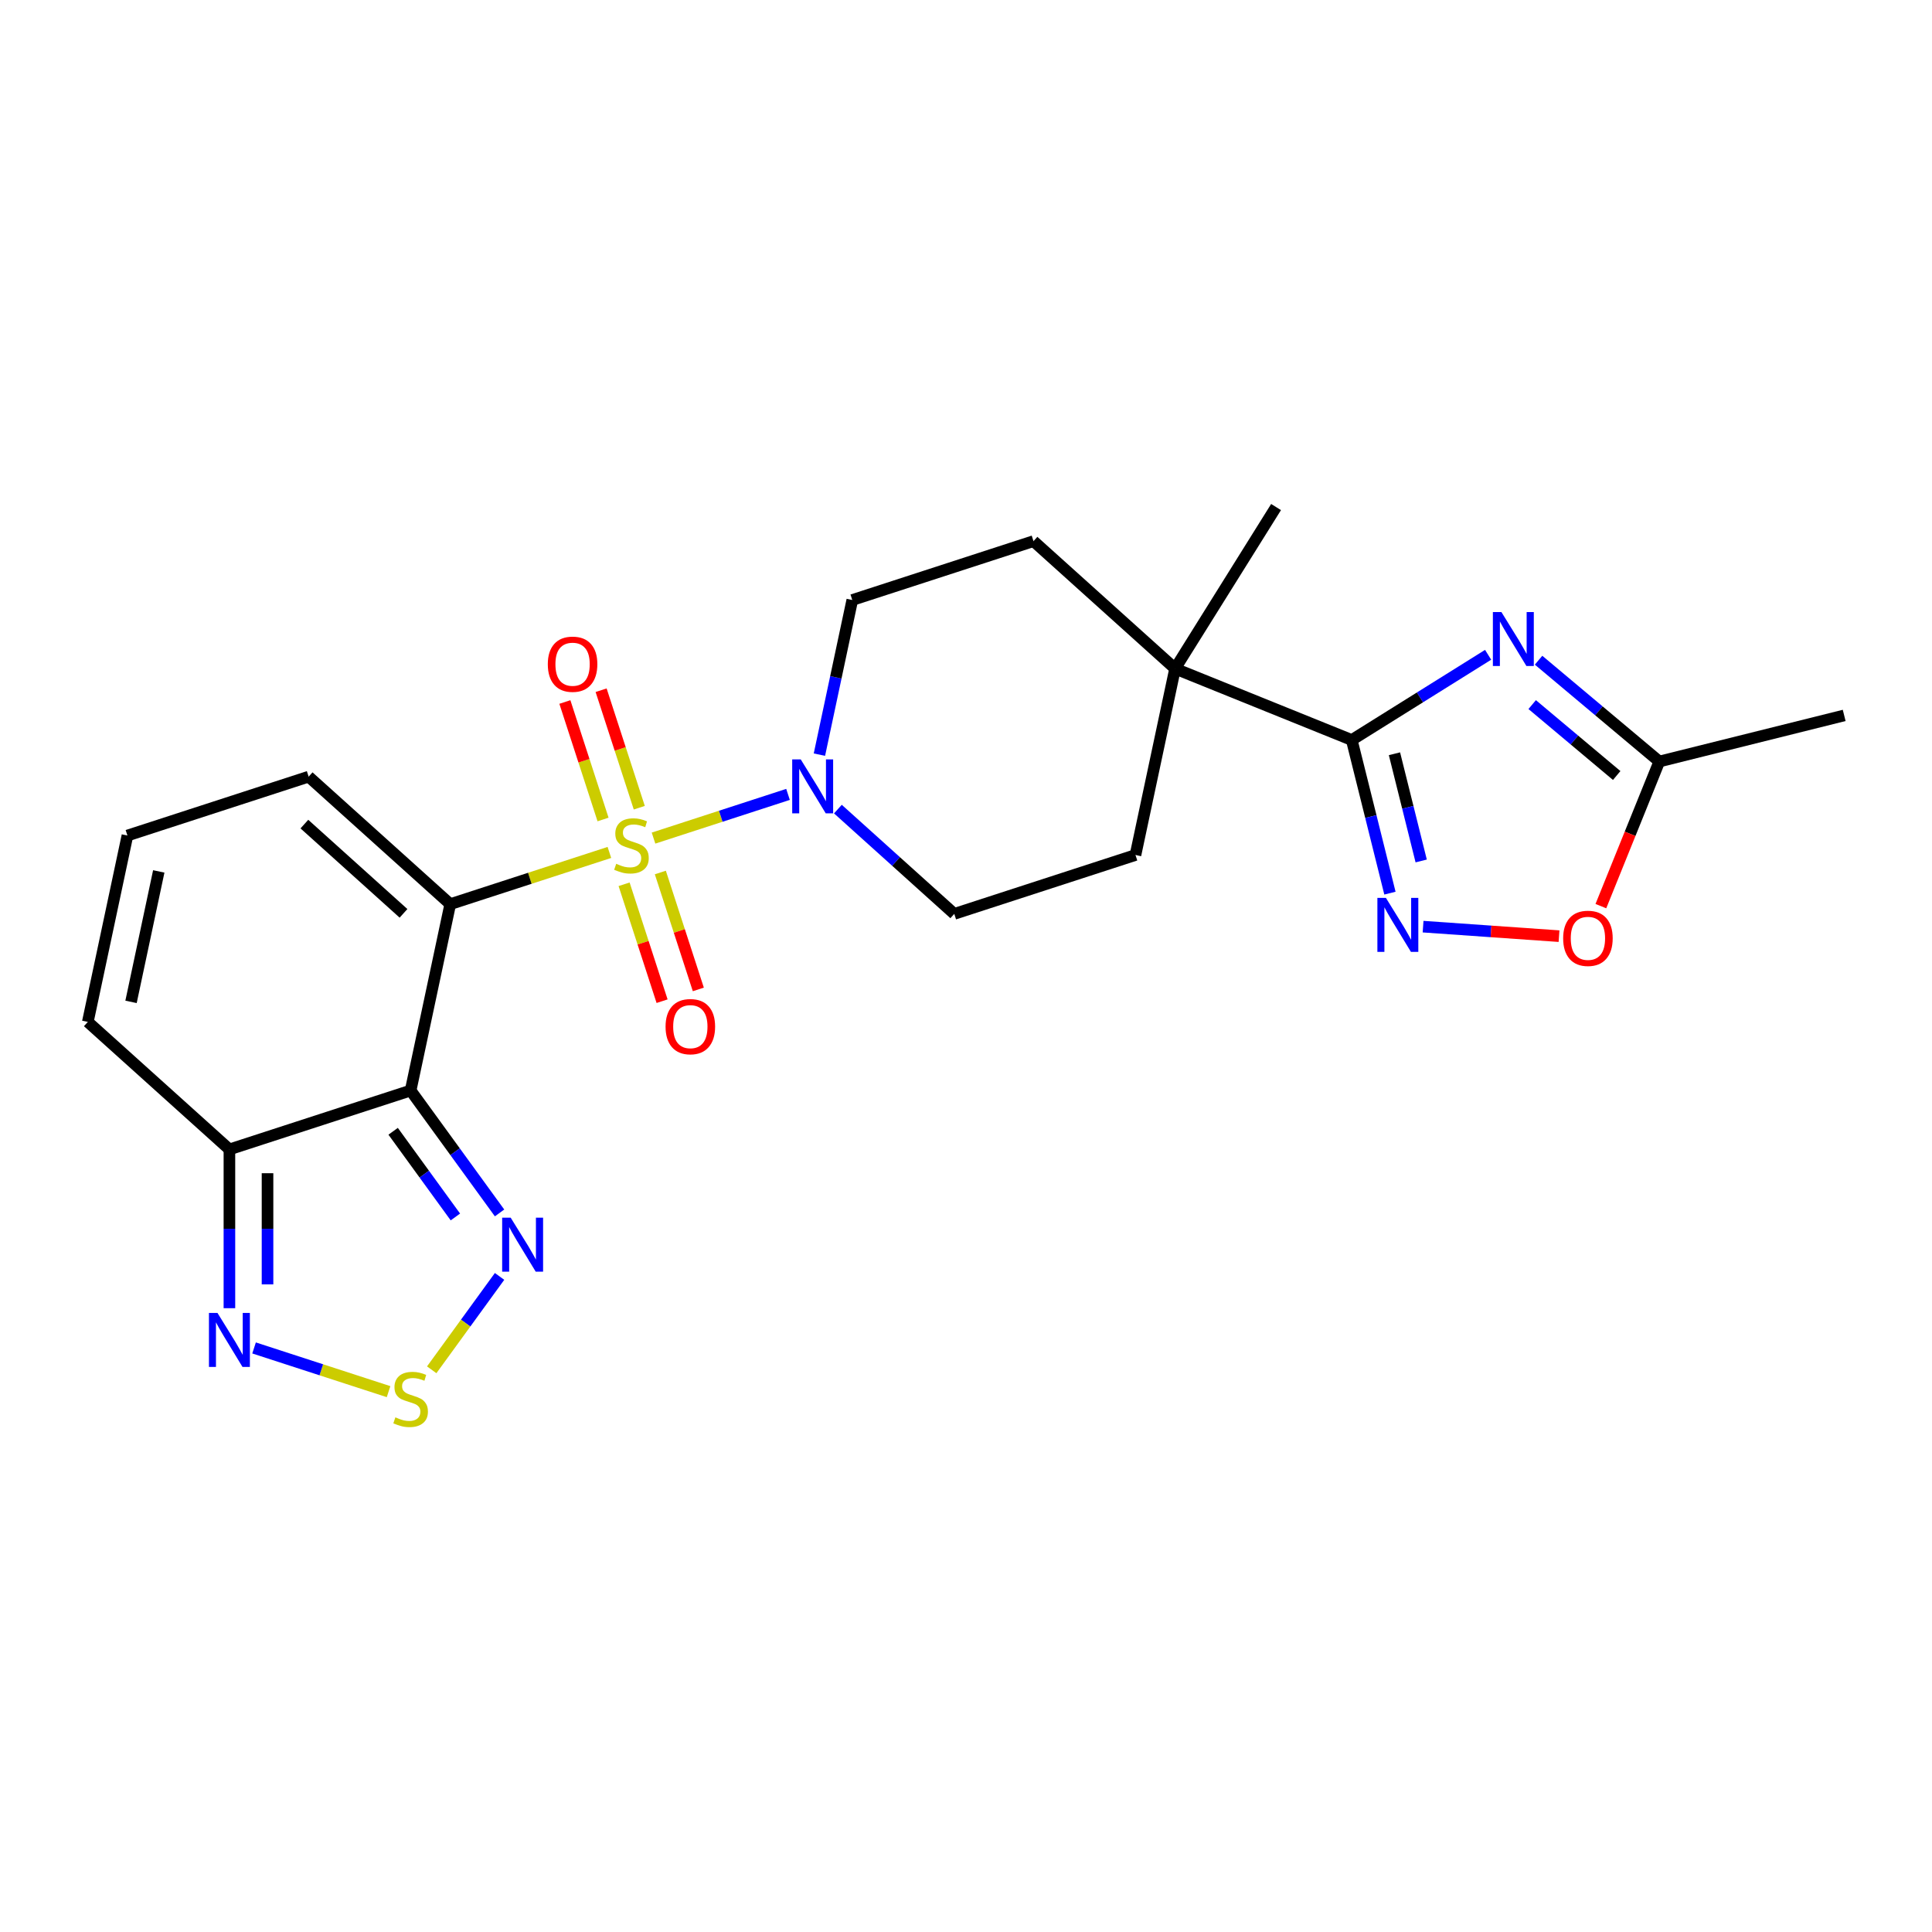 <?xml version='1.0' encoding='iso-8859-1'?>
<svg version='1.1' baseProfile='full'
              xmlns='http://www.w3.org/2000/svg'
                      xmlns:rdkit='http://www.rdkit.org/xml'
                      xmlns:xlink='http://www.w3.org/1999/xlink'
                  xml:space='preserve'
width='1000px' height='1000px' viewBox='0 0 1000 1000'>
<!-- END OF HEADER -->
<rect style='opacity:1.0;fill:#FFFFFF;stroke:none' width='1000' height='1000' x='0' y='0'> </rect>
<path class='bond-0' d='M 315.42,441.221 L 274.233,454.603' style='fill:none;fill-rule:evenodd;stroke:#CCCC00;stroke-width:6px;stroke-linecap:butt;stroke-linejoin:miter;stroke-opacity:1' />
<path class='bond-0' d='M 274.233,454.603 L 233.045,467.986' style='fill:none;fill-rule:evenodd;stroke:#000000;stroke-width:6px;stroke-linecap:butt;stroke-linejoin:miter;stroke-opacity:1' />
<path class='bond-4' d='M 338.261,433.799 L 373.07,422.489' style='fill:none;fill-rule:evenodd;stroke:#CCCC00;stroke-width:6px;stroke-linecap:butt;stroke-linejoin:miter;stroke-opacity:1' />
<path class='bond-4' d='M 373.07,422.489 L 407.878,411.179' style='fill:none;fill-rule:evenodd;stroke:#0000FF;stroke-width:6px;stroke-linecap:butt;stroke-linejoin:miter;stroke-opacity:1' />
<path class='bond-14' d='M 330.894,418.071 L 321.015,387.665' style='fill:none;fill-rule:evenodd;stroke:#CCCC00;stroke-width:6px;stroke-linecap:butt;stroke-linejoin:miter;stroke-opacity:1' />
<path class='bond-14' d='M 321.015,387.665 L 311.135,357.258' style='fill:none;fill-rule:evenodd;stroke:#FF0000;stroke-width:6px;stroke-linecap:butt;stroke-linejoin:miter;stroke-opacity:1' />
<path class='bond-14' d='M 312.135,424.166 L 302.256,393.76' style='fill:none;fill-rule:evenodd;stroke:#CCCC00;stroke-width:6px;stroke-linecap:butt;stroke-linejoin:miter;stroke-opacity:1' />
<path class='bond-14' d='M 302.256,393.76 L 292.376,363.354' style='fill:none;fill-rule:evenodd;stroke:#FF0000;stroke-width:6px;stroke-linecap:butt;stroke-linejoin:miter;stroke-opacity:1' />
<path class='bond-15' d='M 323.03,457.698 L 332.862,487.957' style='fill:none;fill-rule:evenodd;stroke:#CCCC00;stroke-width:6px;stroke-linecap:butt;stroke-linejoin:miter;stroke-opacity:1' />
<path class='bond-15' d='M 332.862,487.957 L 342.693,518.215' style='fill:none;fill-rule:evenodd;stroke:#FF0000;stroke-width:6px;stroke-linecap:butt;stroke-linejoin:miter;stroke-opacity:1' />
<path class='bond-15' d='M 341.789,451.603 L 351.621,481.861' style='fill:none;fill-rule:evenodd;stroke:#CCCC00;stroke-width:6px;stroke-linecap:butt;stroke-linejoin:miter;stroke-opacity:1' />
<path class='bond-15' d='M 351.621,481.861 L 361.452,512.12' style='fill:none;fill-rule:evenodd;stroke:#FF0000;stroke-width:6px;stroke-linecap:butt;stroke-linejoin:miter;stroke-opacity:1' />
<path class='bond-1' d='M 233.045,467.986 L 212.54,564.453' style='fill:none;fill-rule:evenodd;stroke:#000000;stroke-width:6px;stroke-linecap:butt;stroke-linejoin:miter;stroke-opacity:1' />
<path class='bond-13' d='M 233.045,467.986 L 159.755,401.995' style='fill:none;fill-rule:evenodd;stroke:#000000;stroke-width:6px;stroke-linecap:butt;stroke-linejoin:miter;stroke-opacity:1' />
<path class='bond-13' d='M 208.853,472.745 L 157.55,426.551' style='fill:none;fill-rule:evenodd;stroke:#000000;stroke-width:6px;stroke-linecap:butt;stroke-linejoin:miter;stroke-opacity:1' />
<path class='bond-6' d='M 212.54,564.453 L 235.556,596.131' style='fill:none;fill-rule:evenodd;stroke:#000000;stroke-width:6px;stroke-linecap:butt;stroke-linejoin:miter;stroke-opacity:1' />
<path class='bond-6' d='M 235.556,596.131 L 258.572,627.81' style='fill:none;fill-rule:evenodd;stroke:#0000FF;stroke-width:6px;stroke-linecap:butt;stroke-linejoin:miter;stroke-opacity:1' />
<path class='bond-6' d='M 203.488,585.55 L 219.599,607.725' style='fill:none;fill-rule:evenodd;stroke:#000000;stroke-width:6px;stroke-linecap:butt;stroke-linejoin:miter;stroke-opacity:1' />
<path class='bond-6' d='M 219.599,607.725 L 235.71,629.9' style='fill:none;fill-rule:evenodd;stroke:#0000FF;stroke-width:6px;stroke-linecap:butt;stroke-linejoin:miter;stroke-opacity:1' />
<path class='bond-7' d='M 212.54,564.453 L 118.745,594.929' style='fill:none;fill-rule:evenodd;stroke:#000000;stroke-width:6px;stroke-linecap:butt;stroke-linejoin:miter;stroke-opacity:1' />
<path class='bond-2' d='M 770.246,338.924 L 734.957,360.975' style='fill:none;fill-rule:evenodd;stroke:#0000FF;stroke-width:6px;stroke-linecap:butt;stroke-linejoin:miter;stroke-opacity:1' />
<path class='bond-2' d='M 734.957,360.975 L 699.667,383.027' style='fill:none;fill-rule:evenodd;stroke:#000000;stroke-width:6px;stroke-linecap:butt;stroke-linejoin:miter;stroke-opacity:1' />
<path class='bond-10' d='M 796.361,341.721 L 827.607,367.94' style='fill:none;fill-rule:evenodd;stroke:#0000FF;stroke-width:6px;stroke-linecap:butt;stroke-linejoin:miter;stroke-opacity:1' />
<path class='bond-10' d='M 827.607,367.94 L 858.853,394.158' style='fill:none;fill-rule:evenodd;stroke:#000000;stroke-width:6px;stroke-linecap:butt;stroke-linejoin:miter;stroke-opacity:1' />
<path class='bond-10' d='M 793.056,364.697 L 814.928,383.049' style='fill:none;fill-rule:evenodd;stroke:#0000FF;stroke-width:6px;stroke-linecap:butt;stroke-linejoin:miter;stroke-opacity:1' />
<path class='bond-10' d='M 814.928,383.049 L 836.8,401.402' style='fill:none;fill-rule:evenodd;stroke:#000000;stroke-width:6px;stroke-linecap:butt;stroke-linejoin:miter;stroke-opacity:1' />
<path class='bond-3' d='M 699.667,383.027 L 608.226,346.082' style='fill:none;fill-rule:evenodd;stroke:#000000;stroke-width:6px;stroke-linecap:butt;stroke-linejoin:miter;stroke-opacity:1' />
<path class='bond-5' d='M 699.667,383.027 L 709.548,422.658' style='fill:none;fill-rule:evenodd;stroke:#000000;stroke-width:6px;stroke-linecap:butt;stroke-linejoin:miter;stroke-opacity:1' />
<path class='bond-5' d='M 709.548,422.658 L 719.43,462.289' style='fill:none;fill-rule:evenodd;stroke:#0000FF;stroke-width:6px;stroke-linecap:butt;stroke-linejoin:miter;stroke-opacity:1' />
<path class='bond-5' d='M 721.77,390.144 L 728.687,417.886' style='fill:none;fill-rule:evenodd;stroke:#000000;stroke-width:6px;stroke-linecap:butt;stroke-linejoin:miter;stroke-opacity:1' />
<path class='bond-5' d='M 728.687,417.886 L 735.604,445.628' style='fill:none;fill-rule:evenodd;stroke:#0000FF;stroke-width:6px;stroke-linecap:butt;stroke-linejoin:miter;stroke-opacity:1' />
<path class='bond-18' d='M 433.693,418.791 L 463.81,445.908' style='fill:none;fill-rule:evenodd;stroke:#0000FF;stroke-width:6px;stroke-linecap:butt;stroke-linejoin:miter;stroke-opacity:1' />
<path class='bond-18' d='M 463.81,445.908 L 493.926,473.025' style='fill:none;fill-rule:evenodd;stroke:#000000;stroke-width:6px;stroke-linecap:butt;stroke-linejoin:miter;stroke-opacity:1' />
<path class='bond-19' d='M 424.128,390.603 L 432.634,350.585' style='fill:none;fill-rule:evenodd;stroke:#0000FF;stroke-width:6px;stroke-linecap:butt;stroke-linejoin:miter;stroke-opacity:1' />
<path class='bond-19' d='M 432.634,350.585 L 441.14,310.567' style='fill:none;fill-rule:evenodd;stroke:#000000;stroke-width:6px;stroke-linecap:butt;stroke-linejoin:miter;stroke-opacity:1' />
<path class='bond-11' d='M 736.584,479.632 L 771.766,482.093' style='fill:none;fill-rule:evenodd;stroke:#0000FF;stroke-width:6px;stroke-linecap:butt;stroke-linejoin:miter;stroke-opacity:1' />
<path class='bond-11' d='M 771.766,482.093 L 806.949,484.553' style='fill:none;fill-rule:evenodd;stroke:#FF0000;stroke-width:6px;stroke-linecap:butt;stroke-linejoin:miter;stroke-opacity:1' />
<path class='bond-8' d='M 258.572,660.67 L 241.012,684.839' style='fill:none;fill-rule:evenodd;stroke:#0000FF;stroke-width:6px;stroke-linecap:butt;stroke-linejoin:miter;stroke-opacity:1' />
<path class='bond-8' d='M 241.012,684.839 L 223.453,709.007' style='fill:none;fill-rule:evenodd;stroke:#CCCC00;stroke-width:6px;stroke-linecap:butt;stroke-linejoin:miter;stroke-opacity:1' />
<path class='bond-9' d='M 118.745,594.929 L 118.745,636.025' style='fill:none;fill-rule:evenodd;stroke:#000000;stroke-width:6px;stroke-linecap:butt;stroke-linejoin:miter;stroke-opacity:1' />
<path class='bond-9' d='M 118.745,636.025 L 118.745,677.121' style='fill:none;fill-rule:evenodd;stroke:#0000FF;stroke-width:6px;stroke-linecap:butt;stroke-linejoin:miter;stroke-opacity:1' />
<path class='bond-9' d='M 138.47,607.258 L 138.47,636.025' style='fill:none;fill-rule:evenodd;stroke:#000000;stroke-width:6px;stroke-linecap:butt;stroke-linejoin:miter;stroke-opacity:1' />
<path class='bond-9' d='M 138.47,636.025 L 138.47,664.792' style='fill:none;fill-rule:evenodd;stroke:#0000FF;stroke-width:6px;stroke-linecap:butt;stroke-linejoin:miter;stroke-opacity:1' />
<path class='bond-25' d='M 118.745,594.929 L 45.455,528.938' style='fill:none;fill-rule:evenodd;stroke:#000000;stroke-width:6px;stroke-linecap:butt;stroke-linejoin:miter;stroke-opacity:1' />
<path class='bond-26' d='M 201.12,720.316 L 166.311,709.006' style='fill:none;fill-rule:evenodd;stroke:#CCCC00;stroke-width:6px;stroke-linecap:butt;stroke-linejoin:miter;stroke-opacity:1' />
<path class='bond-26' d='M 166.311,709.006 L 131.503,697.696' style='fill:none;fill-rule:evenodd;stroke:#0000FF;stroke-width:6px;stroke-linecap:butt;stroke-linejoin:miter;stroke-opacity:1' />
<path class='bond-23' d='M 858.853,394.158 L 954.545,370.299' style='fill:none;fill-rule:evenodd;stroke:#000000;stroke-width:6px;stroke-linecap:butt;stroke-linejoin:miter;stroke-opacity:1' />
<path class='bond-27' d='M 858.853,394.158 L 843.732,431.584' style='fill:none;fill-rule:evenodd;stroke:#000000;stroke-width:6px;stroke-linecap:butt;stroke-linejoin:miter;stroke-opacity:1' />
<path class='bond-27' d='M 843.732,431.584 L 828.61,469.011' style='fill:none;fill-rule:evenodd;stroke:#FF0000;stroke-width:6px;stroke-linecap:butt;stroke-linejoin:miter;stroke-opacity:1' />
<path class='bond-12' d='M 608.226,346.082 L 534.936,280.091' style='fill:none;fill-rule:evenodd;stroke:#000000;stroke-width:6px;stroke-linecap:butt;stroke-linejoin:miter;stroke-opacity:1' />
<path class='bond-22' d='M 608.226,346.082 L 660.488,262.446' style='fill:none;fill-rule:evenodd;stroke:#000000;stroke-width:6px;stroke-linecap:butt;stroke-linejoin:miter;stroke-opacity:1' />
<path class='bond-24' d='M 608.226,346.082 L 587.722,442.549' style='fill:none;fill-rule:evenodd;stroke:#000000;stroke-width:6px;stroke-linecap:butt;stroke-linejoin:miter;stroke-opacity:1' />
<path class='bond-16' d='M 159.755,401.995 L 65.959,432.471' style='fill:none;fill-rule:evenodd;stroke:#000000;stroke-width:6px;stroke-linecap:butt;stroke-linejoin:miter;stroke-opacity:1' />
<path class='bond-17' d='M 65.959,432.471 L 45.455,528.938' style='fill:none;fill-rule:evenodd;stroke:#000000;stroke-width:6px;stroke-linecap:butt;stroke-linejoin:miter;stroke-opacity:1' />
<path class='bond-17' d='M 82.177,451.042 L 67.824,518.569' style='fill:none;fill-rule:evenodd;stroke:#000000;stroke-width:6px;stroke-linecap:butt;stroke-linejoin:miter;stroke-opacity:1' />
<path class='bond-20' d='M 493.926,473.025 L 587.722,442.549' style='fill:none;fill-rule:evenodd;stroke:#000000;stroke-width:6px;stroke-linecap:butt;stroke-linejoin:miter;stroke-opacity:1' />
<path class='bond-21' d='M 441.14,310.567 L 534.936,280.091' style='fill:none;fill-rule:evenodd;stroke:#000000;stroke-width:6px;stroke-linecap:butt;stroke-linejoin:miter;stroke-opacity:1' />
<path  class='atom-0' d='M 318.951 447.096
Q 319.266 447.214, 320.568 447.767
Q 321.87 448.319, 323.29 448.674
Q 324.75 448.99, 326.17 448.99
Q 328.813 448.99, 330.351 447.727
Q 331.89 446.425, 331.89 444.177
Q 331.89 442.638, 331.101 441.691
Q 330.351 440.745, 329.168 440.232
Q 327.984 439.719, 326.012 439.127
Q 323.527 438.378, 322.028 437.668
Q 320.568 436.958, 319.503 435.459
Q 318.477 433.96, 318.477 431.435
Q 318.477 427.924, 320.844 425.754
Q 323.251 423.584, 327.984 423.584
Q 331.219 423.584, 334.888 425.123
L 333.981 428.161
Q 330.628 426.78, 328.103 426.78
Q 325.381 426.78, 323.882 427.924
Q 322.383 429.028, 322.422 430.961
Q 322.422 432.46, 323.172 433.368
Q 323.961 434.275, 325.065 434.788
Q 326.209 435.301, 328.103 435.892
Q 330.628 436.681, 332.127 437.47
Q 333.626 438.259, 334.691 439.877
Q 335.795 441.455, 335.795 444.177
Q 335.795 448.043, 333.192 450.134
Q 330.628 452.185, 326.328 452.185
Q 323.842 452.185, 321.949 451.633
Q 320.095 451.12, 317.886 450.212
L 318.951 447.096
' fill='#CCCC00'/>
<path  class='atom-3' d='M 777.13 316.8
L 786.282 331.593
Q 787.189 333.053, 788.649 335.696
Q 790.109 338.339, 790.188 338.497
L 790.188 316.8
L 793.896 316.8
L 793.896 344.73
L 790.069 344.73
L 780.246 328.556
Q 779.102 326.662, 777.88 324.492
Q 776.696 322.323, 776.341 321.652
L 776.341 344.73
L 772.712 344.73
L 772.712 316.8
L 777.13 316.8
' fill='#0000FF'/>
<path  class='atom-5' d='M 414.462 393.069
L 423.614 407.862
Q 424.521 409.322, 425.981 411.965
Q 427.441 414.608, 427.52 414.766
L 427.52 393.069
L 431.228 393.069
L 431.228 420.999
L 427.401 420.999
L 417.578 404.825
Q 416.434 402.931, 415.212 400.762
Q 414.028 398.592, 413.673 397.921
L 413.673 420.999
L 410.044 420.999
L 410.044 393.069
L 414.462 393.069
' fill='#0000FF'/>
<path  class='atom-6' d='M 717.352 464.754
L 726.505 479.548
Q 727.412 481.007, 728.872 483.65
Q 730.331 486.294, 730.41 486.451
L 730.41 464.754
L 734.118 464.754
L 734.118 492.684
L 730.292 492.684
L 720.469 476.51
Q 719.325 474.617, 718.102 472.447
Q 716.919 470.277, 716.563 469.607
L 716.563 492.684
L 712.934 492.684
L 712.934 464.754
L 717.352 464.754
' fill='#0000FF'/>
<path  class='atom-7' d='M 264.335 630.275
L 273.488 645.068
Q 274.395 646.528, 275.854 649.171
Q 277.314 651.814, 277.393 651.972
L 277.393 630.275
L 281.101 630.275
L 281.101 658.205
L 277.275 658.205
L 267.452 642.031
Q 266.308 640.137, 265.085 637.968
Q 263.901 635.798, 263.546 635.127
L 263.546 658.205
L 259.917 658.205
L 259.917 630.275
L 264.335 630.275
' fill='#0000FF'/>
<path  class='atom-9' d='M 204.651 733.613
Q 204.966 733.731, 206.268 734.284
Q 207.57 734.836, 208.99 735.191
Q 210.45 735.507, 211.87 735.507
Q 214.513 735.507, 216.051 734.244
Q 217.59 732.942, 217.59 730.694
Q 217.59 729.155, 216.801 728.209
Q 216.051 727.262, 214.868 726.749
Q 213.684 726.236, 211.712 725.644
Q 209.227 724.895, 207.728 724.185
Q 206.268 723.475, 205.203 721.976
Q 204.177 720.477, 204.177 717.952
Q 204.177 714.441, 206.544 712.271
Q 208.951 710.102, 213.684 710.102
Q 216.919 710.102, 220.588 711.64
L 219.681 714.678
Q 216.328 713.297, 213.803 713.297
Q 211.081 713.297, 209.582 714.441
Q 208.083 715.546, 208.122 717.479
Q 208.122 718.978, 208.872 719.885
Q 209.661 720.792, 210.765 721.305
Q 211.909 721.818, 213.803 722.41
Q 216.328 723.199, 217.827 723.988
Q 219.326 724.777, 220.391 726.394
Q 221.495 727.972, 221.495 730.694
Q 221.495 734.56, 218.892 736.651
Q 216.328 738.702, 212.028 738.702
Q 209.542 738.702, 207.649 738.15
Q 205.795 737.637, 203.586 736.73
L 204.651 733.613
' fill='#CCCC00'/>
<path  class='atom-10' d='M 112.571 679.586
L 121.724 694.38
Q 122.631 695.839, 124.09 698.482
Q 125.55 701.125, 125.629 701.283
L 125.629 679.586
L 129.337 679.586
L 129.337 707.516
L 125.511 707.516
L 115.688 691.342
Q 114.544 689.448, 113.321 687.279
Q 112.137 685.109, 111.782 684.438
L 111.782 707.516
L 108.153 707.516
L 108.153 679.586
L 112.571 679.586
' fill='#0000FF'/>
<path  class='atom-12' d='M 809.087 485.678
Q 809.087 478.971, 812.401 475.224
Q 815.715 471.476, 821.908 471.476
Q 828.102 471.476, 831.415 475.224
Q 834.729 478.971, 834.729 485.678
Q 834.729 492.463, 831.376 496.329
Q 828.023 500.156, 821.908 500.156
Q 815.754 500.156, 812.401 496.329
Q 809.087 492.502, 809.087 485.678
M 821.908 497
Q 826.169 497, 828.457 494.159
Q 830.784 491.28, 830.784 485.678
Q 830.784 480.194, 828.457 477.433
Q 826.169 474.632, 821.908 474.632
Q 817.648 474.632, 815.32 477.393
Q 813.032 480.155, 813.032 485.678
Q 813.032 491.319, 815.32 494.159
Q 817.648 497, 821.908 497
' fill='#FF0000'/>
<path  class='atom-15' d='M 283.544 343.793
Q 283.544 337.087, 286.857 333.34
Q 290.171 329.592, 296.365 329.592
Q 302.558 329.592, 305.872 333.34
Q 309.185 337.087, 309.185 343.793
Q 309.185 350.579, 305.832 354.445
Q 302.479 358.271, 296.365 358.271
Q 290.211 358.271, 286.857 354.445
Q 283.544 350.618, 283.544 343.793
M 296.365 355.115
Q 300.625 355.115, 302.913 352.275
Q 305.241 349.395, 305.241 343.793
Q 305.241 338.31, 302.913 335.549
Q 300.625 332.748, 296.365 332.748
Q 292.104 332.748, 289.777 335.509
Q 287.489 338.271, 287.489 343.793
Q 287.489 349.435, 289.777 352.275
Q 292.104 355.115, 296.365 355.115
' fill='#FF0000'/>
<path  class='atom-16' d='M 344.496 531.384
Q 344.496 524.678, 347.809 520.93
Q 351.123 517.183, 357.316 517.183
Q 363.51 517.183, 366.824 520.93
Q 370.137 524.678, 370.137 531.384
Q 370.137 538.169, 366.784 542.035
Q 363.431 545.862, 357.316 545.862
Q 351.162 545.862, 347.809 542.035
Q 344.496 538.209, 344.496 531.384
M 357.316 542.706
Q 361.577 542.706, 363.865 539.866
Q 366.192 536.986, 366.192 531.384
Q 366.192 525.901, 363.865 523.139
Q 361.577 520.338, 357.316 520.338
Q 353.056 520.338, 350.728 523.1
Q 348.44 525.861, 348.44 531.384
Q 348.44 537.025, 350.728 539.866
Q 353.056 542.706, 357.316 542.706
' fill='#FF0000'/>
</svg>
